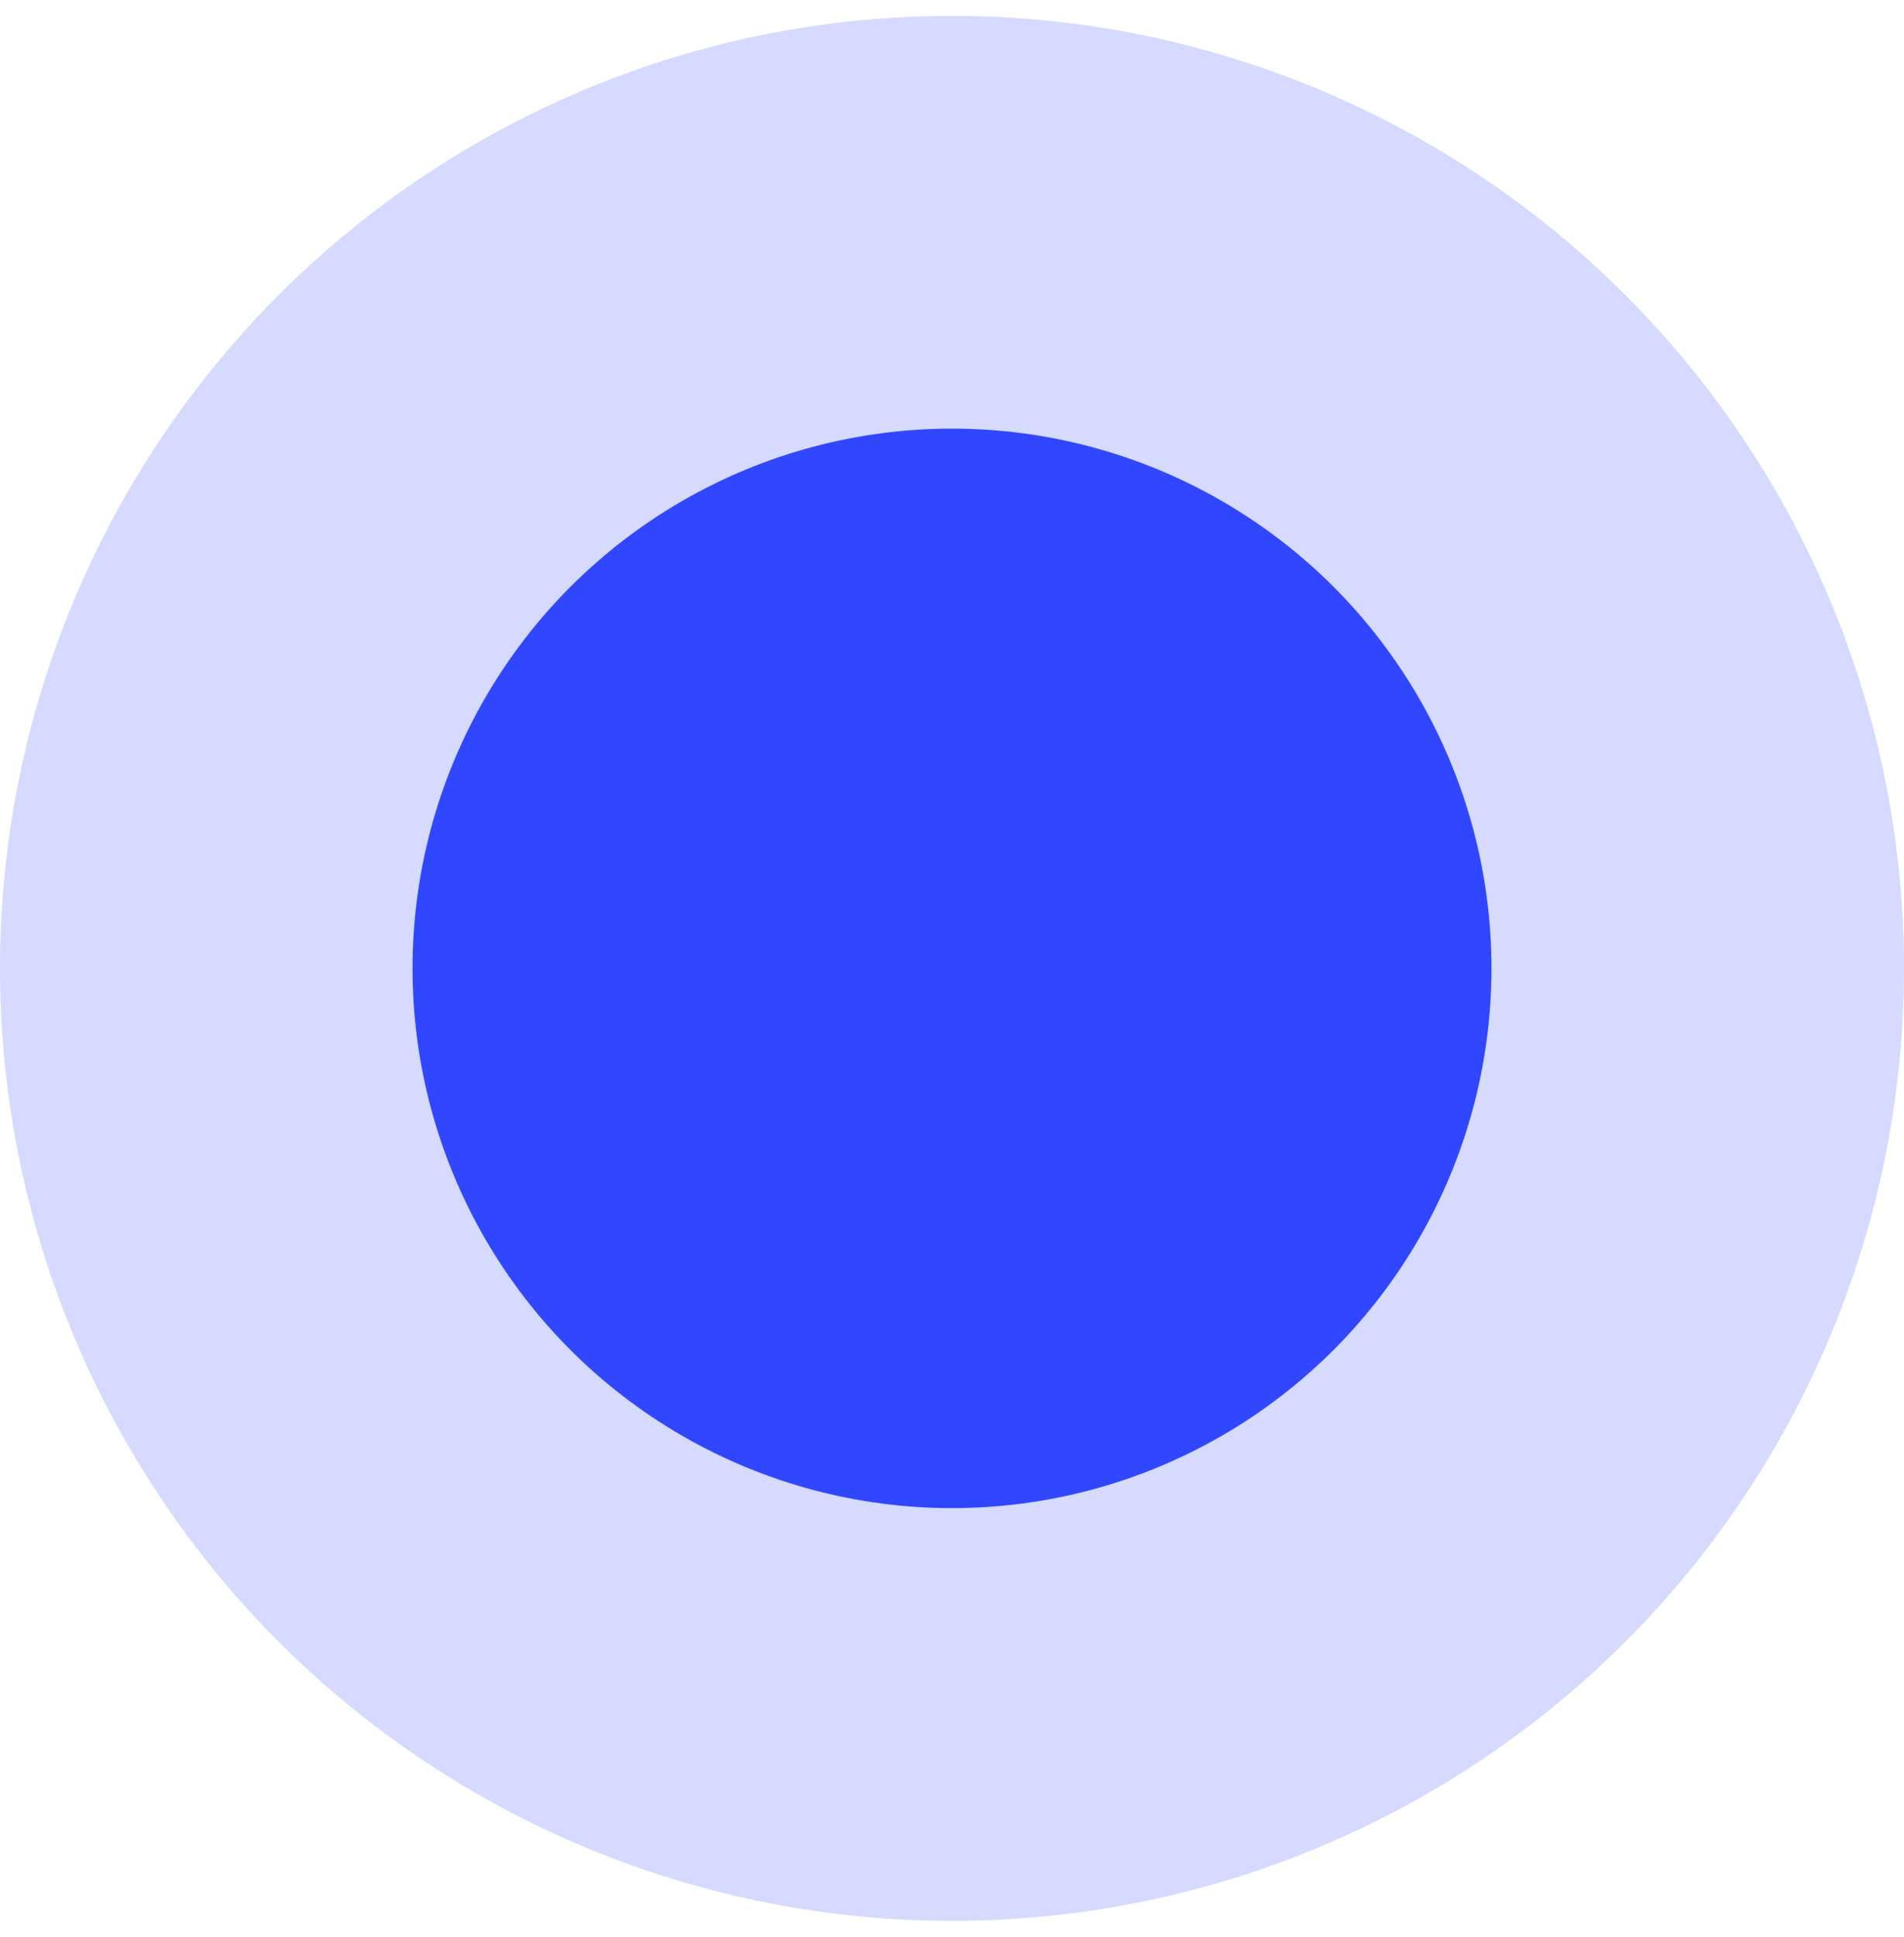 <svg width="60" height="61" viewBox="0 0 60 61" fill="none" xmlns="http://www.w3.org/2000/svg">
<circle cx="30" cy="30" r="30" transform="matrix(1 0 0 -1 0 60.5)" fill="#3147FC" fill-opacity="0.2"/>
<circle cx="17" cy="17" r="17" transform="matrix(1 0 0 -1 13 47.5)" fill="#3047FD"/>
</svg>
